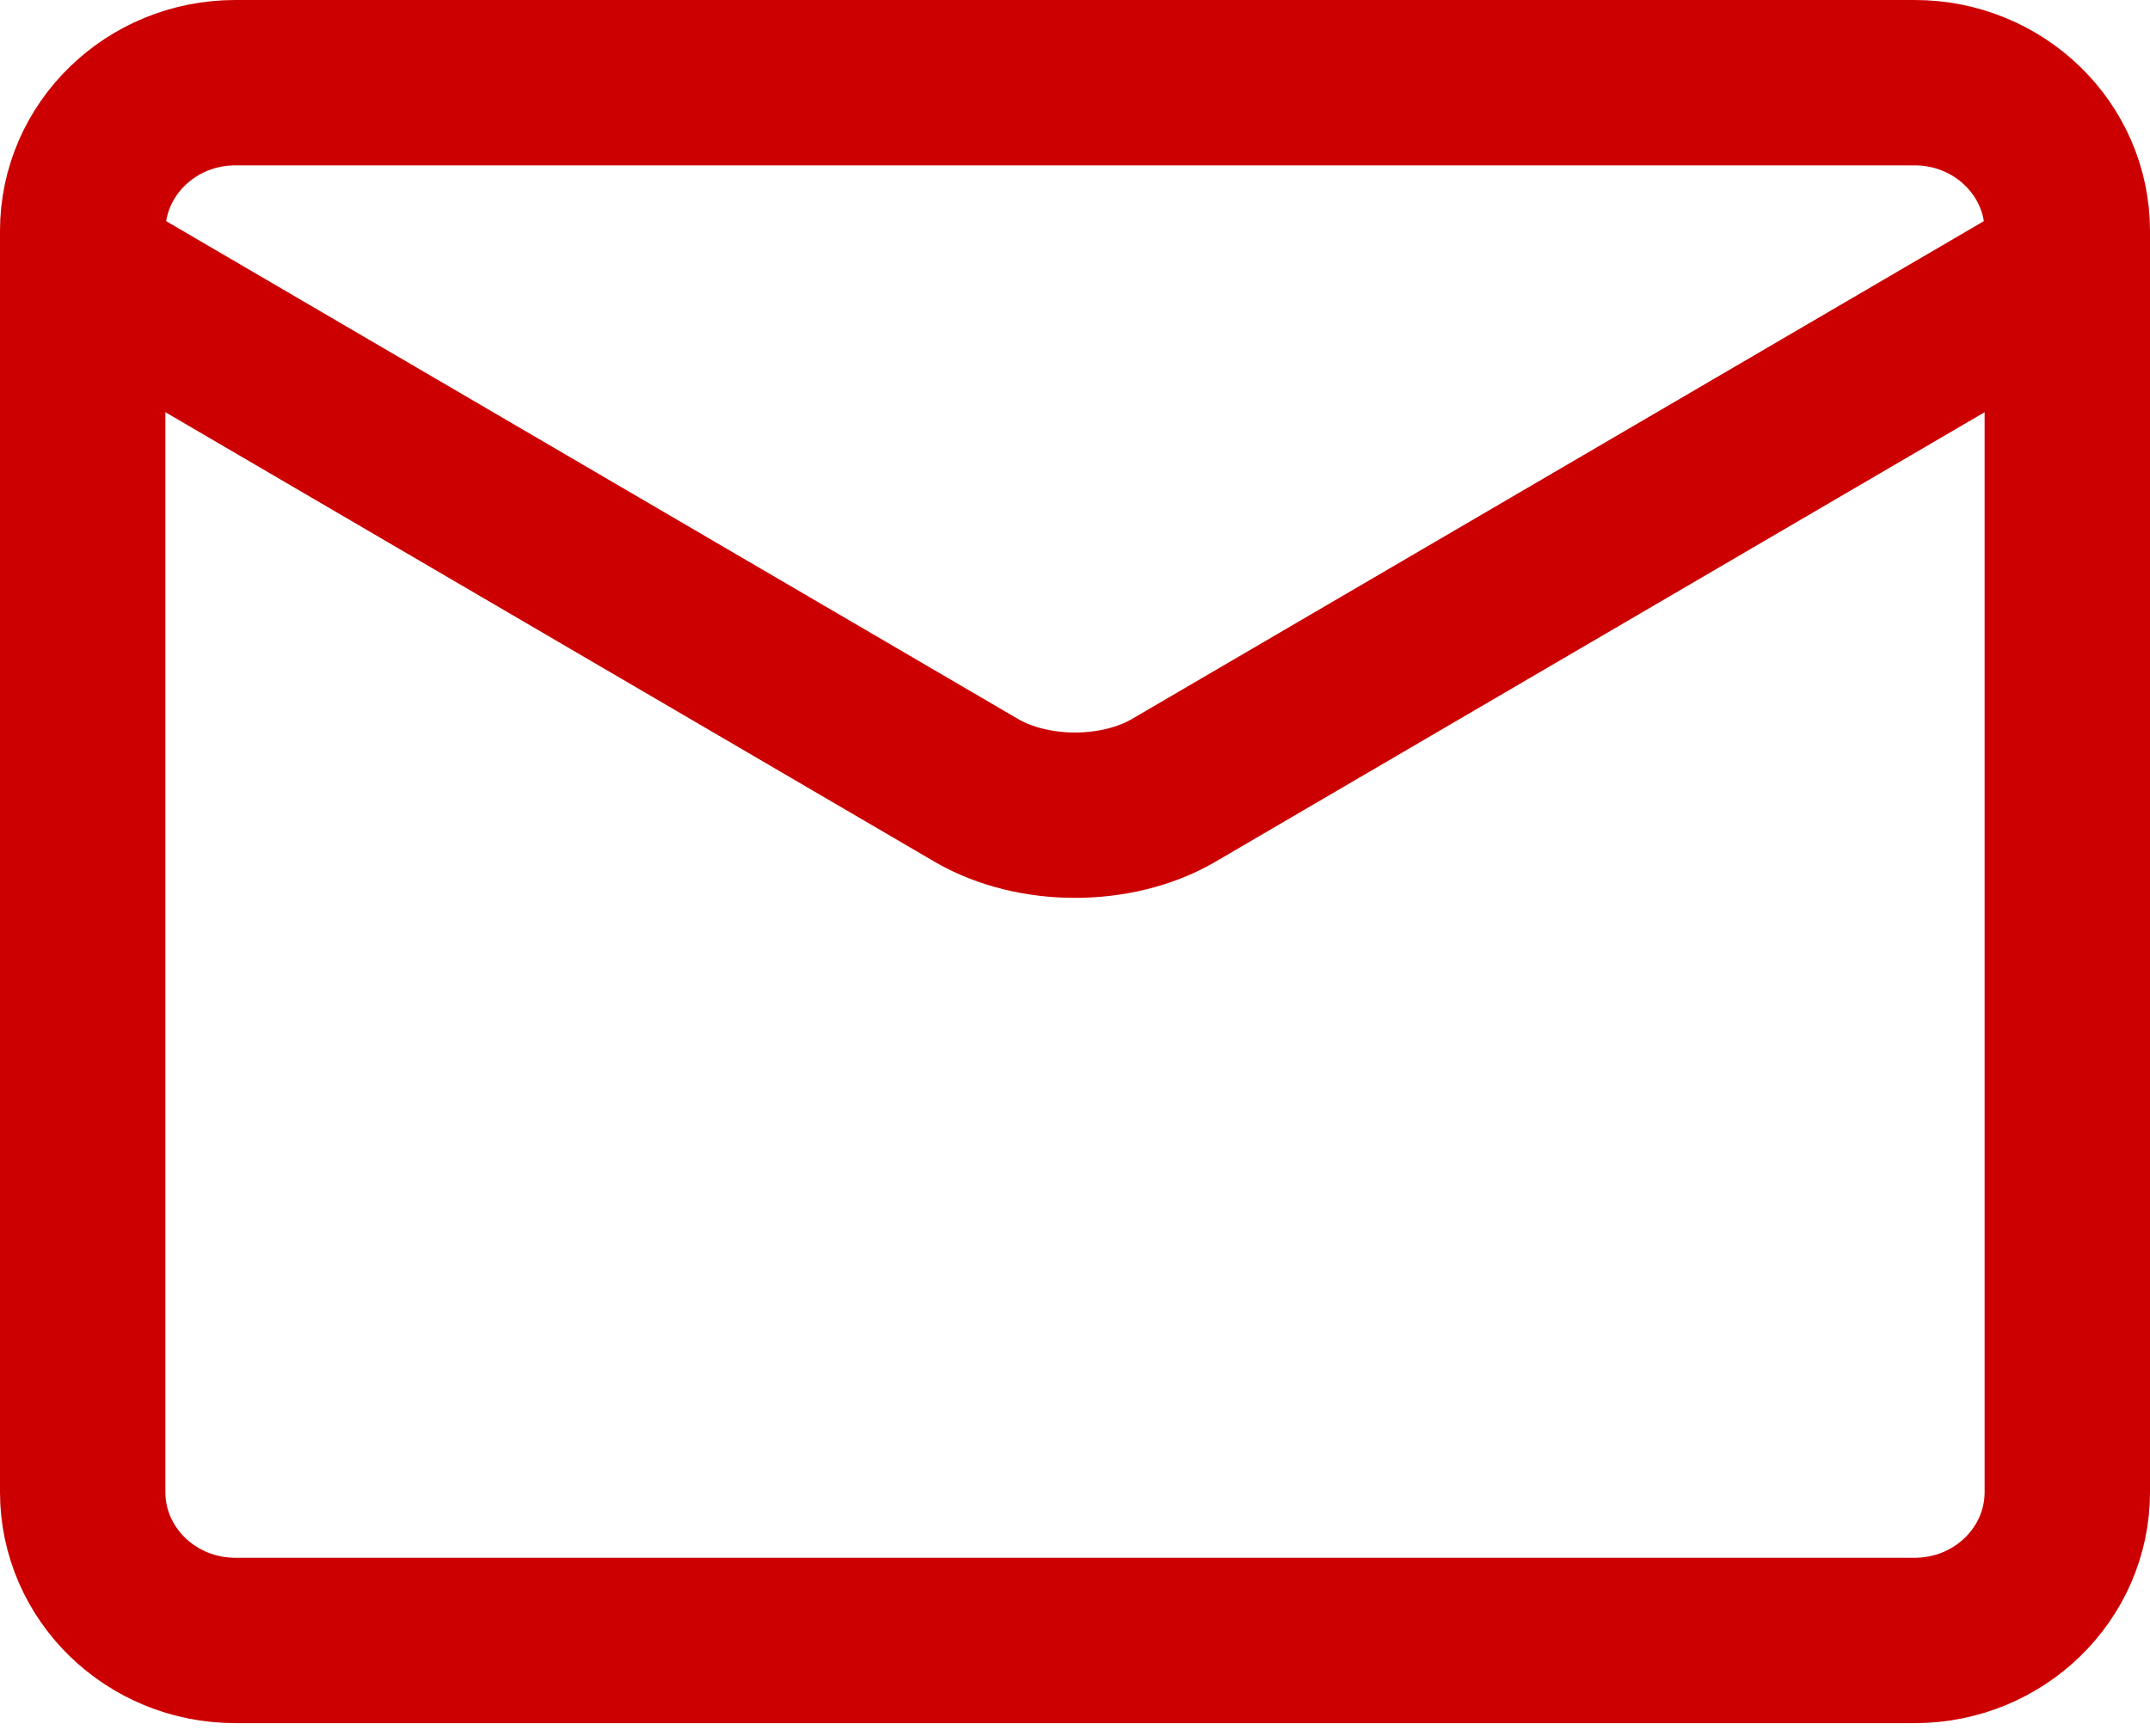 <svg width="26" height="21" viewBox="0 0 26 21" fill="none" xmlns="http://www.w3.org/2000/svg">
<path d="M23.154 1H2.846C1.827 1 1 1.803 1 2.794V18.047C1 19.038 1.827 19.842 2.846 19.842H23.154C24.173 19.842 25 19.038 25 18.047V2.794C25 1.803 24.173 1 23.154 1Z" stroke="#CC0001" stroke-width="2" stroke-linecap="round" stroke-linejoin="round"/>
<path d="M1 3.243L11.819 9.567C12.15 9.757 12.568 9.86 13 9.86C13.432 9.86 13.85 9.757 14.181 9.567L25 3.243" stroke="#CC0001" stroke-width="2" stroke-linecap="round" stroke-linejoin="round"/>
</svg>
